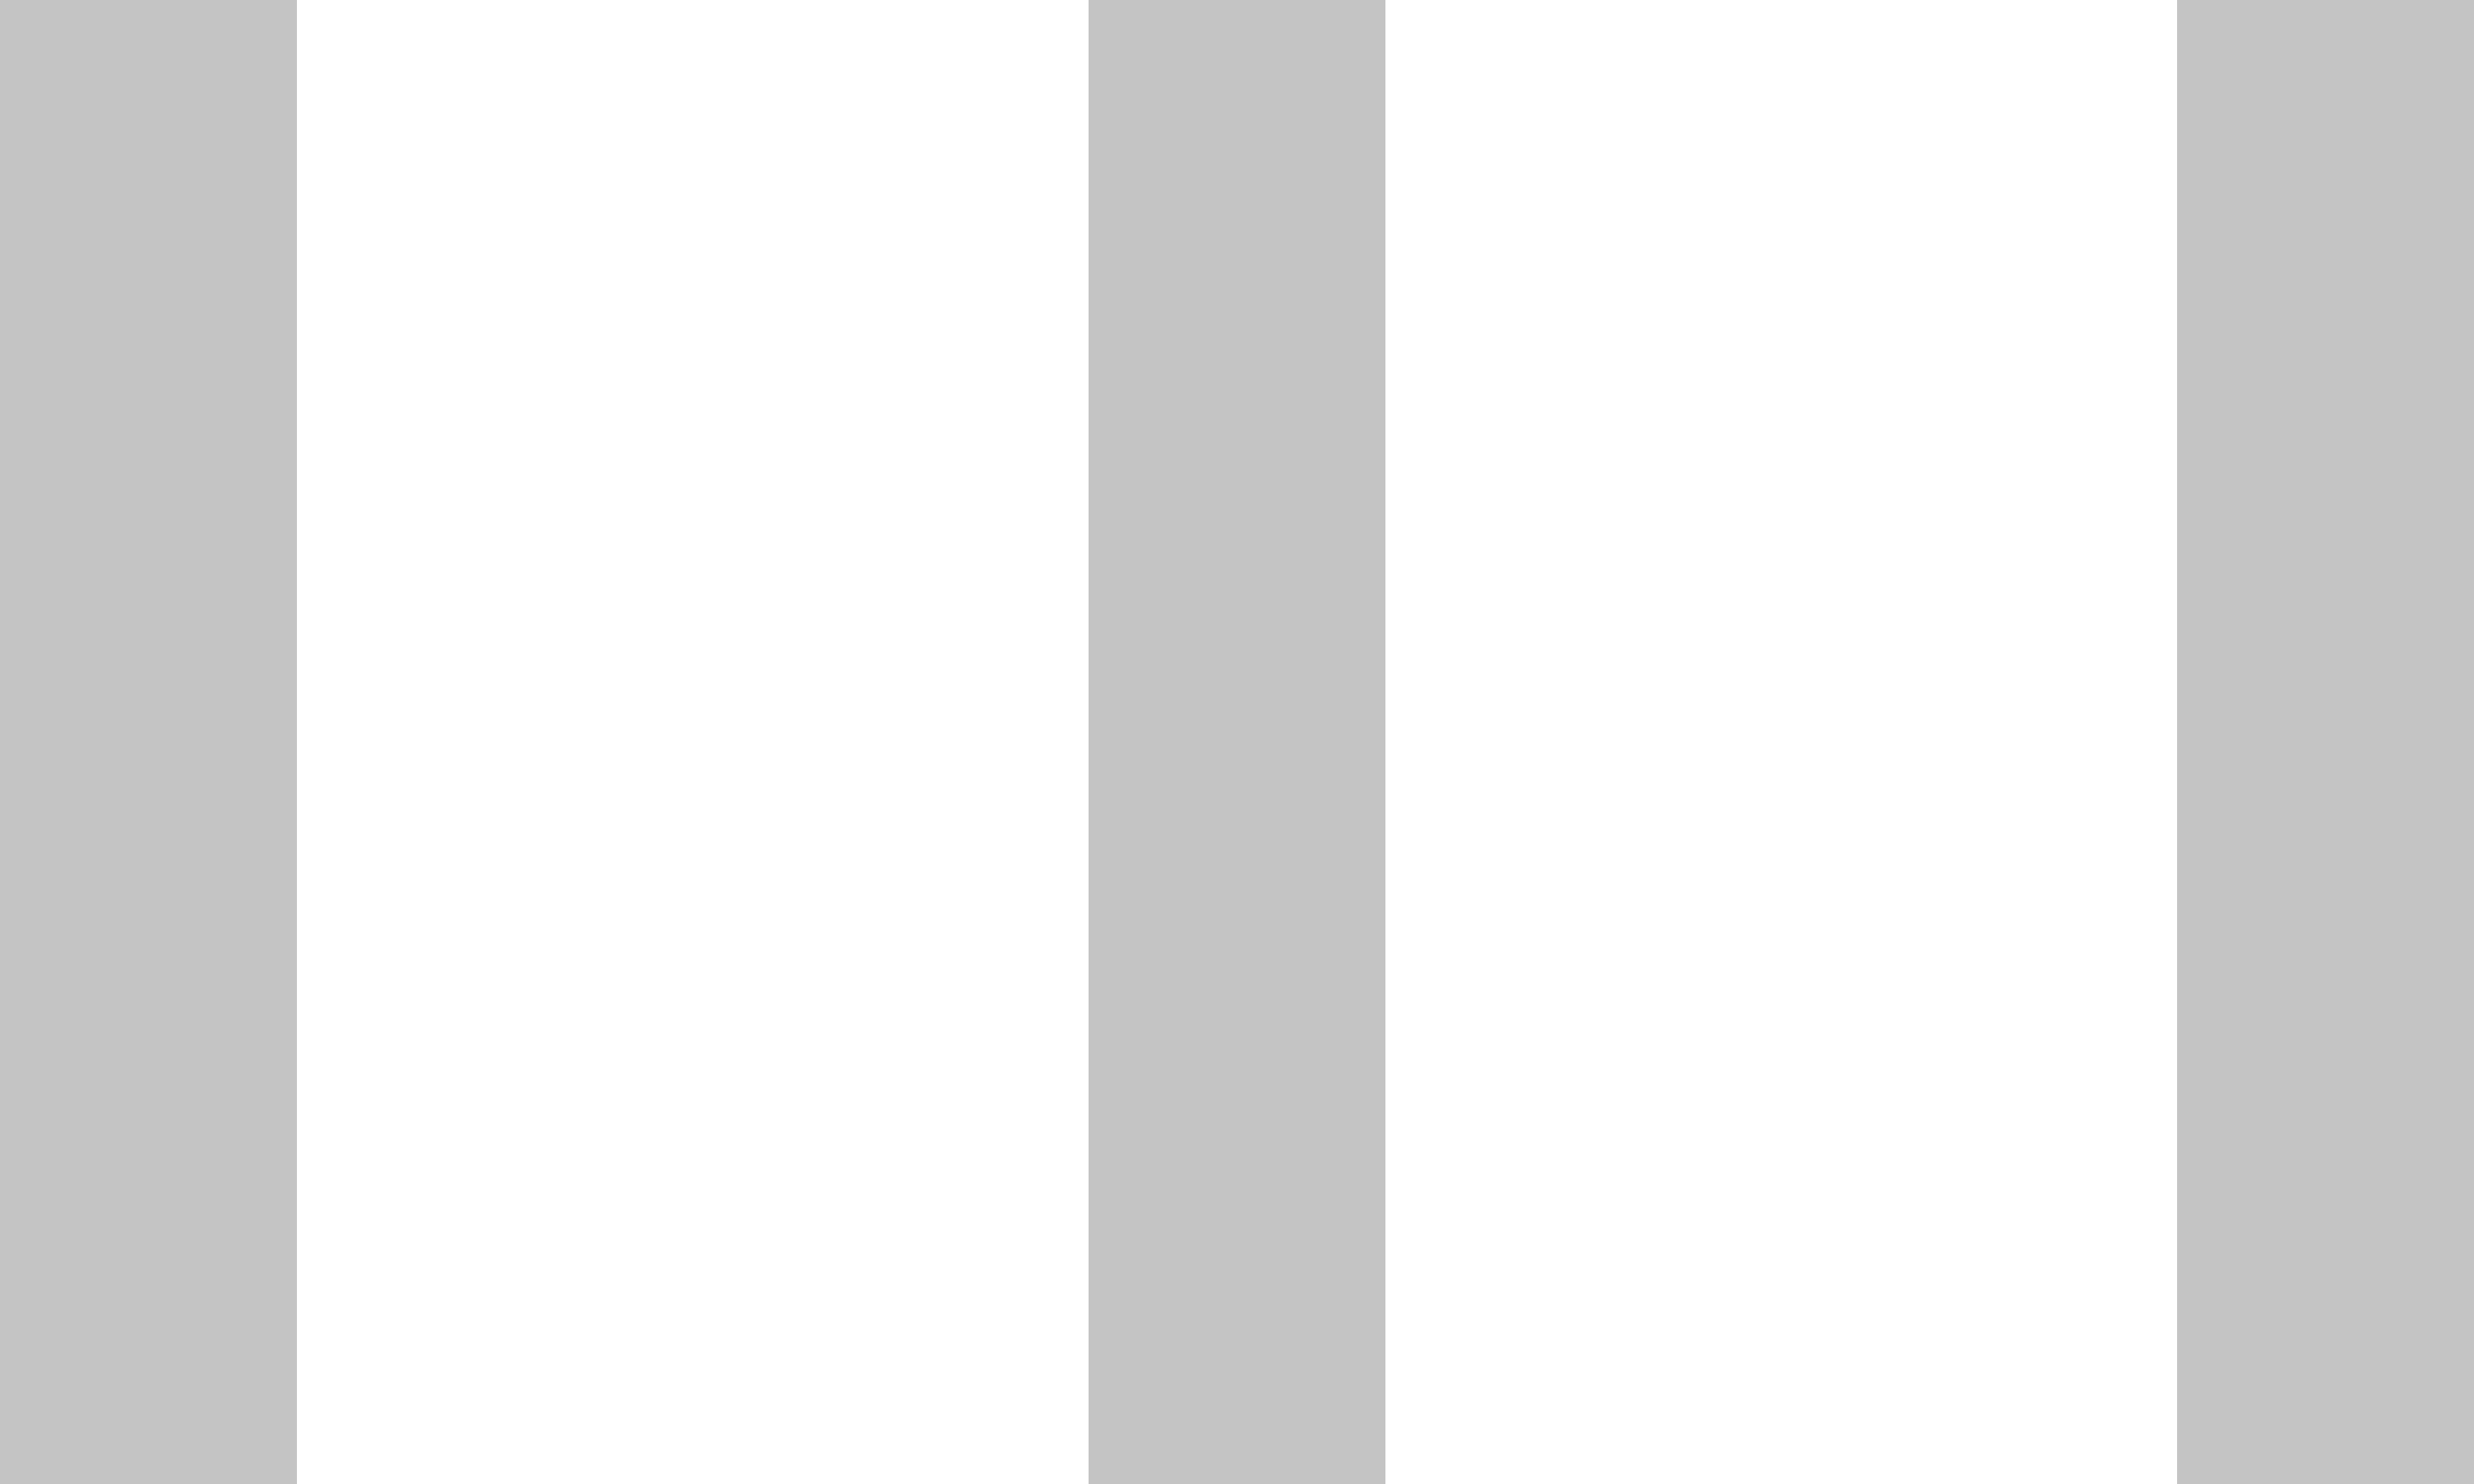 
<svg xmlns="http://www.w3.org/2000/svg" width="50" height="30" viewBox="0 0 50 30" fill="none">

	<rect xmlns="http://www.w3.org/2000/svg" y="0" width="6" height="30" fill="#C4C4C4">
        <animate attributeName="height" values="30;0;30" begin="0s" dur="1s" repeatCount="indefinite"/>
        <animate attributeName="y" values="0;15;0" begin="0s" dur="1s" repeatCount="indefinite"/>
    </rect>

    <rect x="22" y="0" width="6" height="30" fill="#C4C4C4">
        <animate attributeName="height" values="30;0;30" begin="0.2s" dur="1s" repeatCount="indefinite"/>
        <animate attributeName="y" values="0;15;0" begin="0.2s" dur="1s" repeatCount="indefinite"/>
    </rect>

    <rect x="44" y="0" width="6" height="30" fill="#C4C4C4">
        <animate attributeName="height" values="30;0;30" begin="0.4s" dur="1s" repeatCount="indefinite"/>
        <animate attributeName="y" values="0;15;0" begin="0.4s" dur="1s" repeatCount="indefinite"/>
    </rect>

</svg>